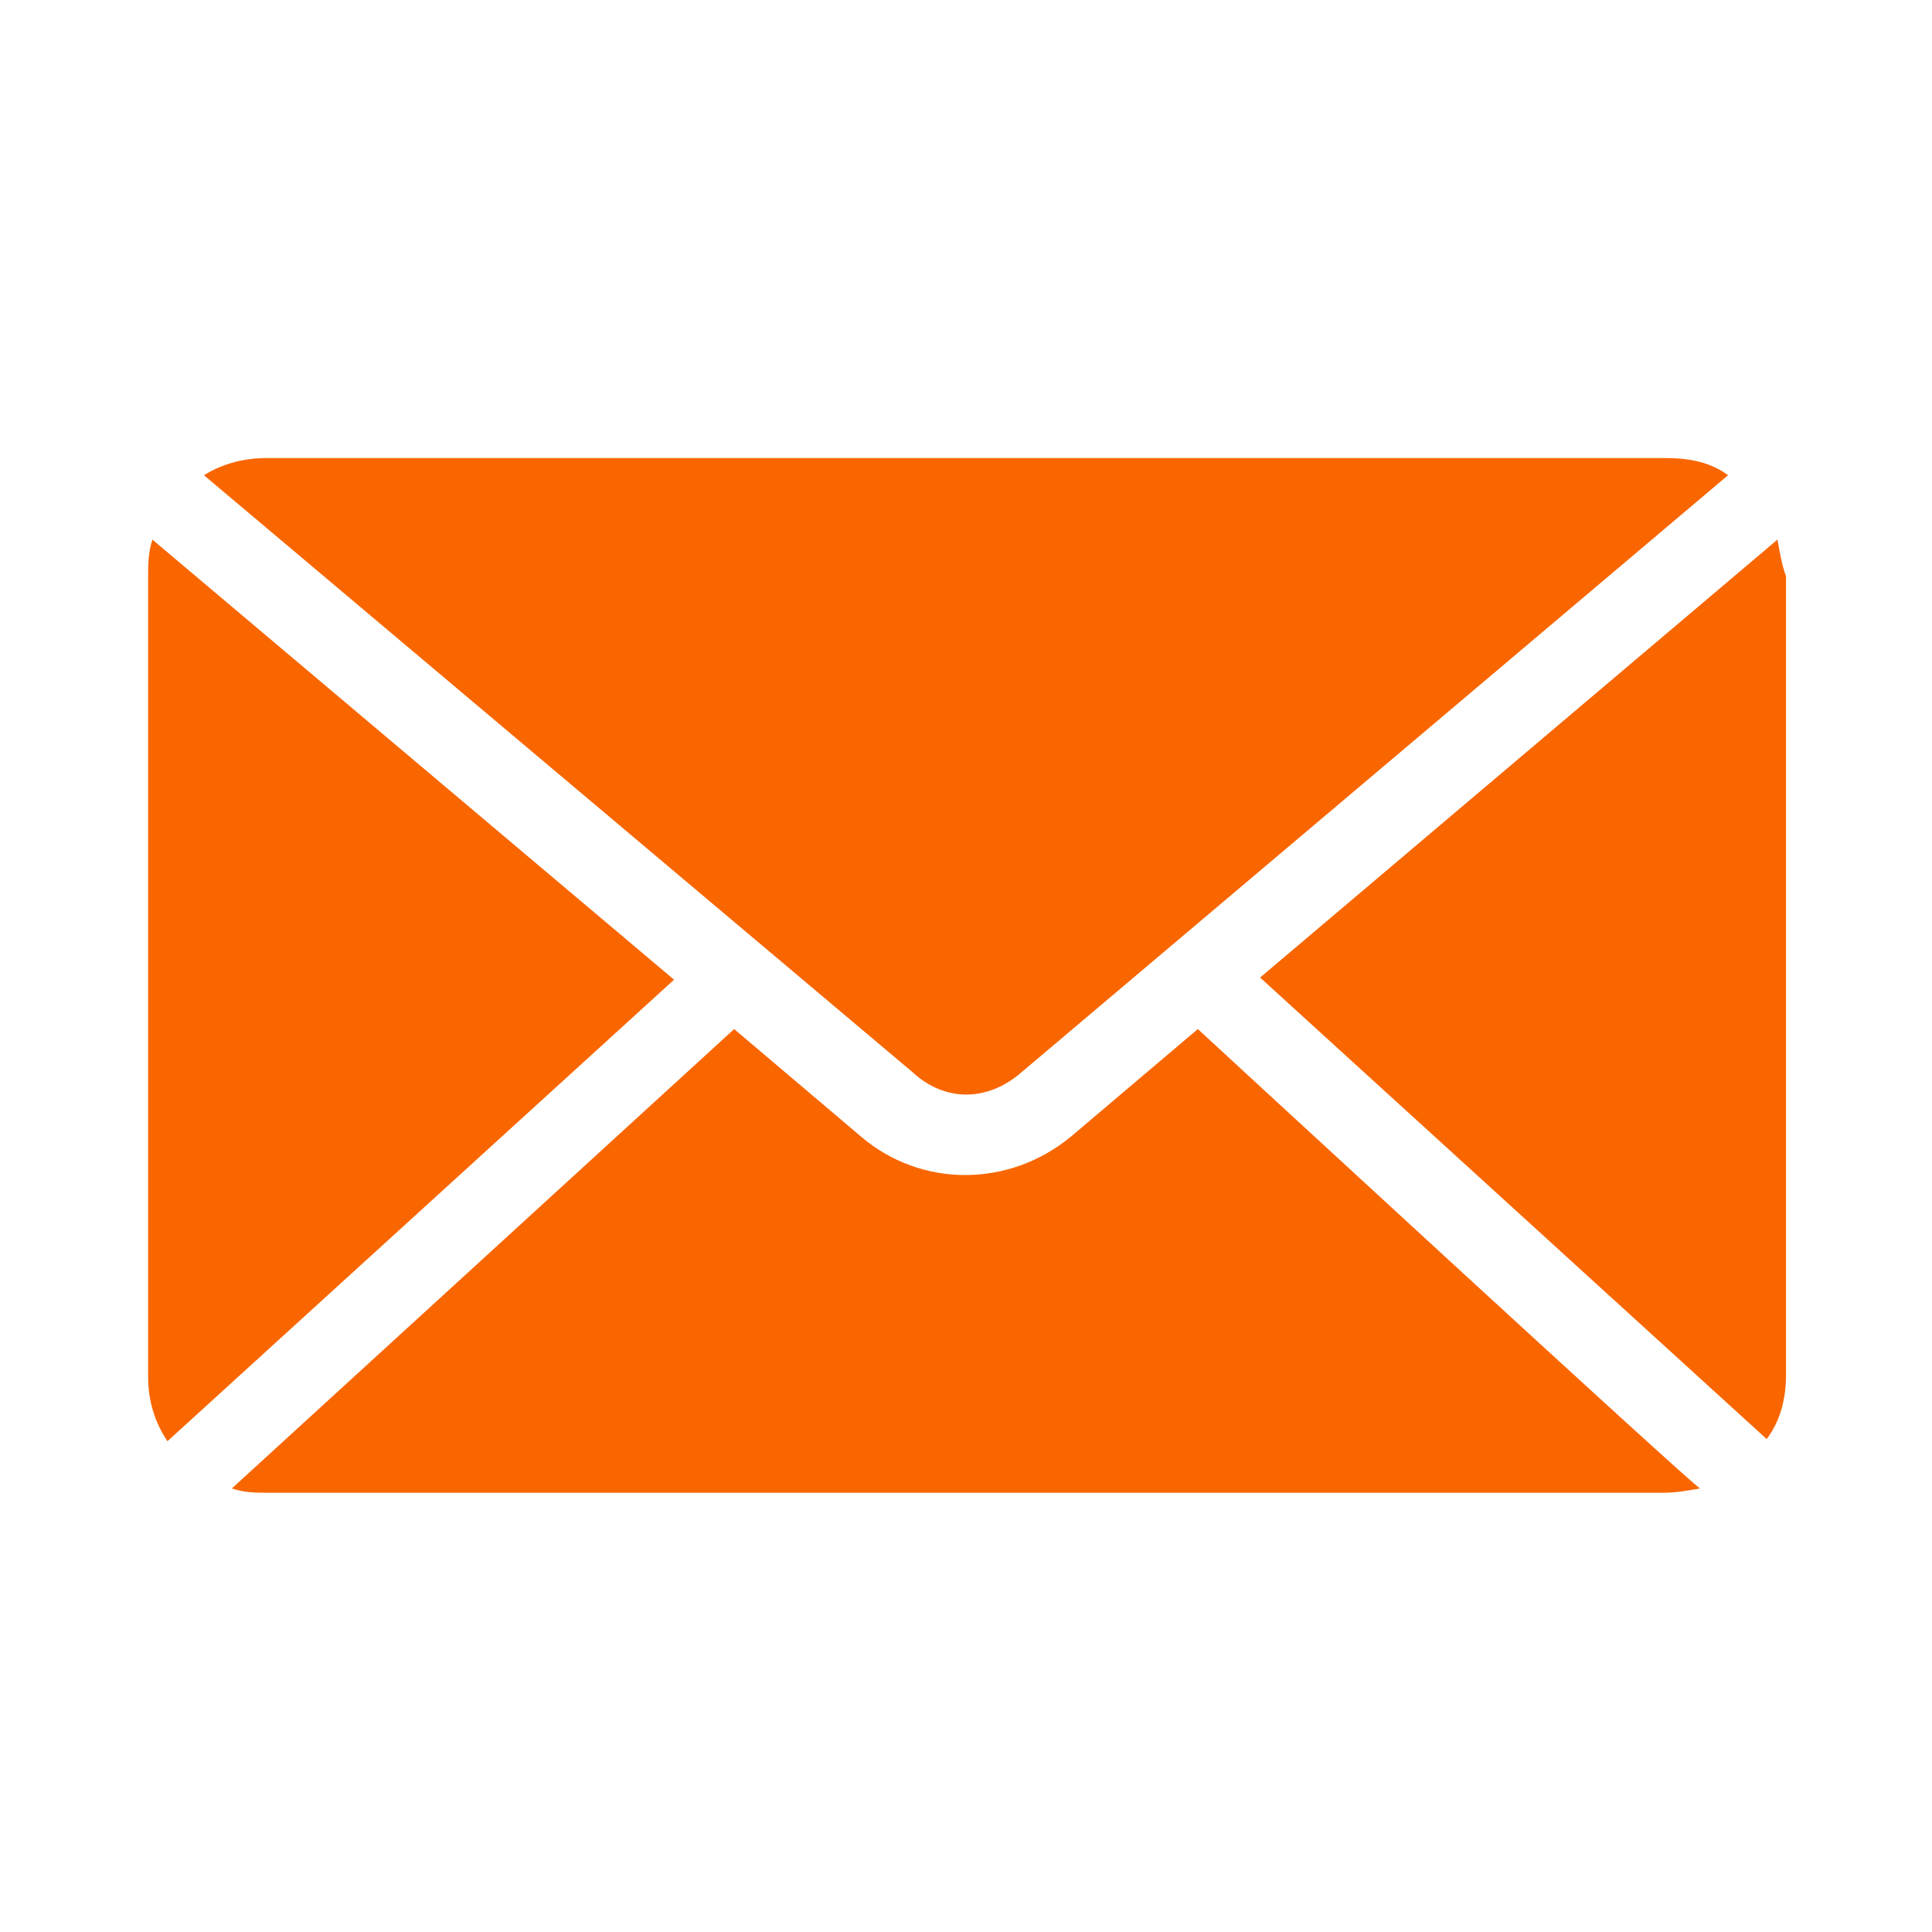 <?xml version="1.0" encoding="utf-8"?>
<!-- Generator: Adobe Illustrator 25.0.0, SVG Export Plug-In . SVG Version: 6.00 Build 0)  -->
<svg version="1.1" id="Capa_1" xmlns="http://www.w3.org/2000/svg" xmlns:xlink="http://www.w3.org/1999/xlink" x="0px" y="0px"
	 viewBox="0 0 90 90" style="enable-background:new 0 0 90 90;" xml:space="preserve">
<style type="text/css">
	.st0{fill:#F96600;}
</style>
<g transform="translate(0,-952.362)">
	<path class="st0" d="M12.4,973.7c-1.1,0-2.1,0.3-2.9,0.8l33,27.8c1.5,1.4,3.5,1.4,5.1,0l32.9-27.8c-0.8-0.6-1.8-0.8-2.9-0.8H12.4z
		 M7.1,977.5c-0.2,0.6-0.2,1.2-0.2,1.8v37.2c0,1.1,0.3,2.1,0.9,3L31.4,998L7.1,977.5z M82.8,977.5l-24.1,20.4l23.6,21.5
		c0.6-0.8,0.9-1.8,0.9-3v-37.2C83,978.7,82.9,978,82.8,977.5z M55.8,1000.3l-5.9,5c-2.9,2.4-7,2.4-9.8,0l-5.9-5l-23.4,21.4
		c0.6,0.2,1.1,0.2,1.7,0.2h65c0.6,0,1.1-0.1,1.7-0.2C79.1,1021.8,55.8,1000.3,55.8,1000.3z"/>
</g>
</svg>
